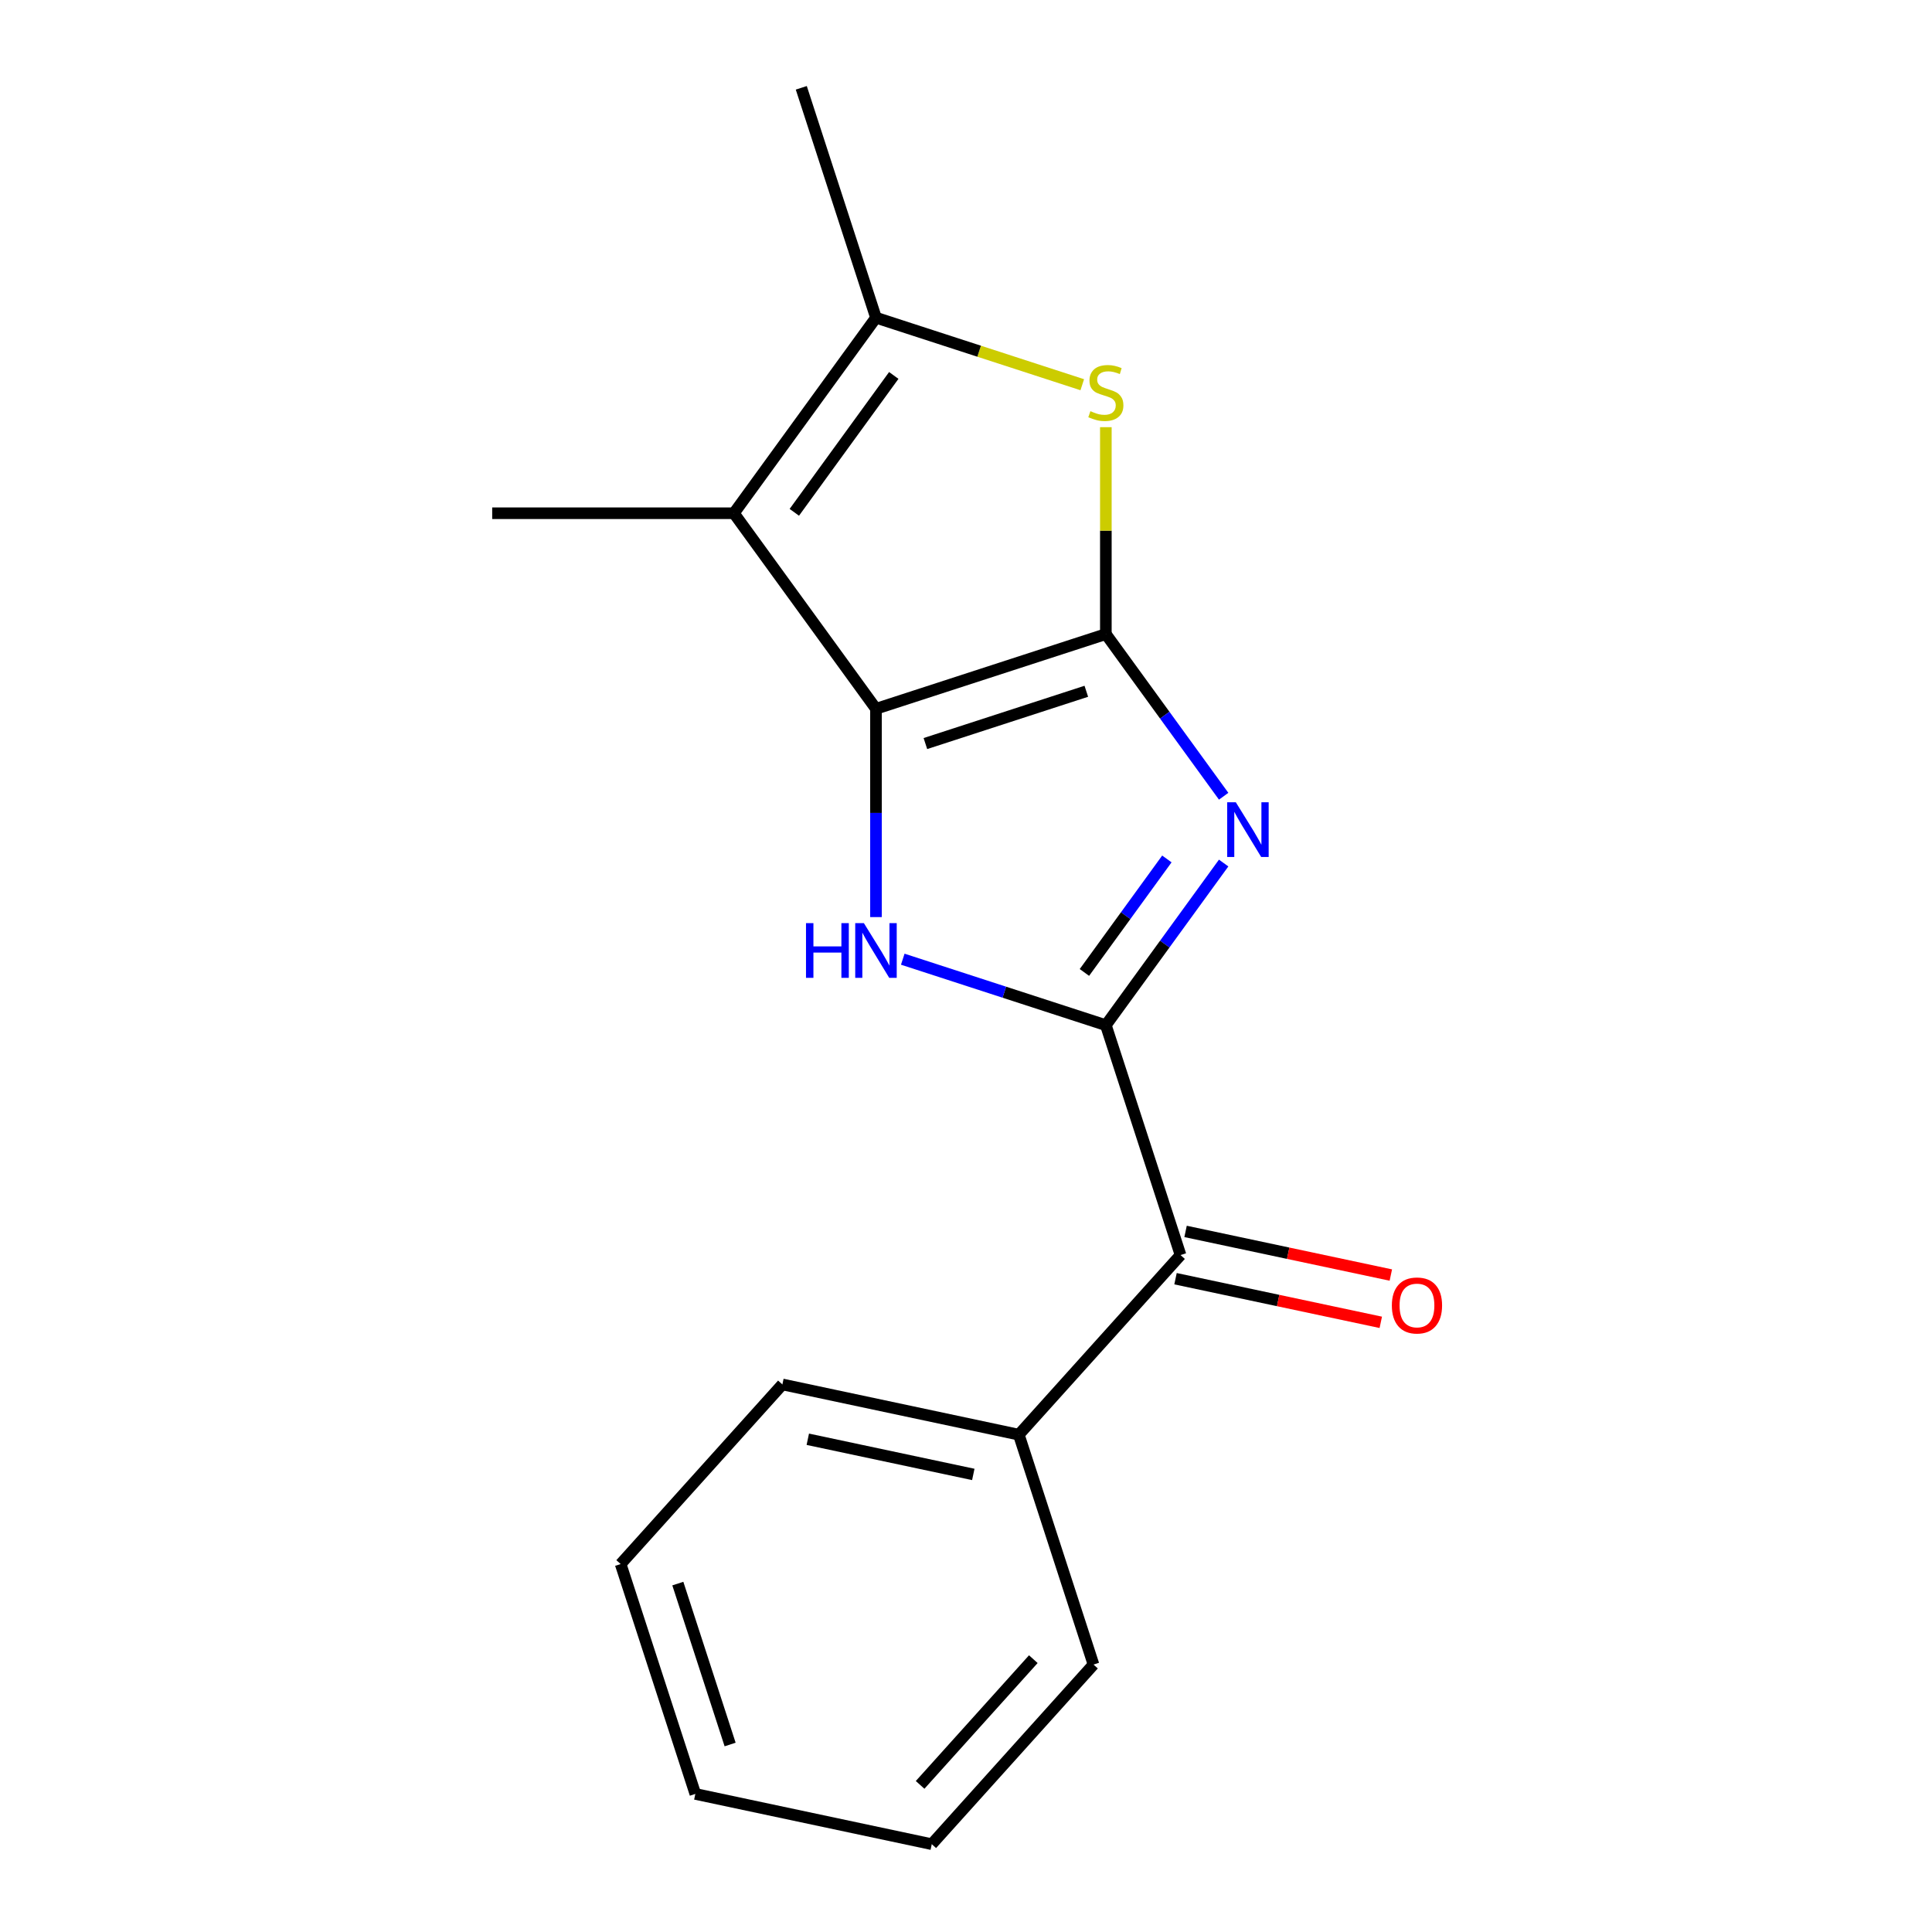 <?xml version='1.0' encoding='iso-8859-1'?>
<svg version='1.1' baseProfile='full'
              xmlns='http://www.w3.org/2000/svg'
                      xmlns:rdkit='http://www.rdkit.org/xml'
                      xmlns:xlink='http://www.w3.org/1999/xlink'
                  xml:space='preserve'
width='1000px' height='1000px' viewBox='0 0 1000 1000'>
<!-- END OF HEADER -->
<rect style='opacity:1.0;fill:#FFFFFF;stroke:none' width='1000' height='1000' x='0' y='0'> </rect>
<path class='bond-0' d='M 572.388,328.205 L 453.404,366.866' style='fill:none;fill-rule:evenodd;stroke:#000000;stroke-width:6px;stroke-linecap:butt;stroke-linejoin:miter;stroke-opacity:1' />
<path class='bond-0' d='M 562.272,357.801 L 478.983,384.863' style='fill:none;fill-rule:evenodd;stroke:#000000;stroke-width:6px;stroke-linecap:butt;stroke-linejoin:miter;stroke-opacity:1' />
<path class='bond-1' d='M 572.388,328.205 L 602.876,370.168' style='fill:none;fill-rule:evenodd;stroke:#000000;stroke-width:6px;stroke-linecap:butt;stroke-linejoin:miter;stroke-opacity:1' />
<path class='bond-1' d='M 602.876,370.168 L 633.363,412.131' style='fill:none;fill-rule:evenodd;stroke:#0000FF;stroke-width:6px;stroke-linecap:butt;stroke-linejoin:miter;stroke-opacity:1' />
<path class='bond-5' d='M 572.388,328.205 L 572.388,274.656' style='fill:none;fill-rule:evenodd;stroke:#000000;stroke-width:6px;stroke-linecap:butt;stroke-linejoin:miter;stroke-opacity:1' />
<path class='bond-5' d='M 572.388,274.656 L 572.388,221.106' style='fill:none;fill-rule:evenodd;stroke:#CCCC00;stroke-width:6px;stroke-linecap:butt;stroke-linejoin:miter;stroke-opacity:1' />
<path class='bond-3' d='M 453.404,366.866 L 453.404,420.775' style='fill:none;fill-rule:evenodd;stroke:#000000;stroke-width:6px;stroke-linecap:butt;stroke-linejoin:miter;stroke-opacity:1' />
<path class='bond-3' d='M 453.404,420.775 L 453.404,474.685' style='fill:none;fill-rule:evenodd;stroke:#0000FF;stroke-width:6px;stroke-linecap:butt;stroke-linejoin:miter;stroke-opacity:1' />
<path class='bond-4' d='M 453.404,366.866 L 379.868,265.652' style='fill:none;fill-rule:evenodd;stroke:#000000;stroke-width:6px;stroke-linecap:butt;stroke-linejoin:miter;stroke-opacity:1' />
<path class='bond-2' d='M 633.363,446.707 L 602.876,488.67' style='fill:none;fill-rule:evenodd;stroke:#0000FF;stroke-width:6px;stroke-linecap:butt;stroke-linejoin:miter;stroke-opacity:1' />
<path class='bond-2' d='M 602.876,488.67 L 572.388,530.633' style='fill:none;fill-rule:evenodd;stroke:#000000;stroke-width:6px;stroke-linecap:butt;stroke-linejoin:miter;stroke-opacity:1' />
<path class='bond-2' d='M 603.974,444.588 L 582.633,473.963' style='fill:none;fill-rule:evenodd;stroke:#0000FF;stroke-width:6px;stroke-linecap:butt;stroke-linejoin:miter;stroke-opacity:1' />
<path class='bond-2' d='M 582.633,473.963 L 561.291,503.337' style='fill:none;fill-rule:evenodd;stroke:#000000;stroke-width:6px;stroke-linecap:butt;stroke-linejoin:miter;stroke-opacity:1' />
<path class='bond-7' d='M 572.388,530.633 L 611.048,649.617' style='fill:none;fill-rule:evenodd;stroke:#000000;stroke-width:6px;stroke-linecap:butt;stroke-linejoin:miter;stroke-opacity:1' />
<path class='bond-18' d='M 572.388,530.633 L 519.83,513.556' style='fill:none;fill-rule:evenodd;stroke:#000000;stroke-width:6px;stroke-linecap:butt;stroke-linejoin:miter;stroke-opacity:1' />
<path class='bond-18' d='M 519.83,513.556 L 467.272,496.478' style='fill:none;fill-rule:evenodd;stroke:#0000FF;stroke-width:6px;stroke-linecap:butt;stroke-linejoin:miter;stroke-opacity:1' />
<path class='bond-10' d='M 379.868,265.652 L 254.761,265.652' style='fill:none;fill-rule:evenodd;stroke:#000000;stroke-width:6px;stroke-linecap:butt;stroke-linejoin:miter;stroke-opacity:1' />
<path class='bond-17' d='M 379.868,265.652 L 453.404,164.438' style='fill:none;fill-rule:evenodd;stroke:#000000;stroke-width:6px;stroke-linecap:butt;stroke-linejoin:miter;stroke-opacity:1' />
<path class='bond-17' d='M 411.141,265.177 L 462.616,194.328' style='fill:none;fill-rule:evenodd;stroke:#000000;stroke-width:6px;stroke-linecap:butt;stroke-linejoin:miter;stroke-opacity:1' />
<path class='bond-6' d='M 560.18,199.132 L 506.792,181.785' style='fill:none;fill-rule:evenodd;stroke:#CCCC00;stroke-width:6px;stroke-linecap:butt;stroke-linejoin:miter;stroke-opacity:1' />
<path class='bond-6' d='M 506.792,181.785 L 453.404,164.438' style='fill:none;fill-rule:evenodd;stroke:#000000;stroke-width:6px;stroke-linecap:butt;stroke-linejoin:miter;stroke-opacity:1' />
<path class='bond-11' d='M 453.404,164.438 L 414.744,45.455' style='fill:none;fill-rule:evenodd;stroke:#000000;stroke-width:6px;stroke-linecap:butt;stroke-linejoin:miter;stroke-opacity:1' />
<path class='bond-8' d='M 608.447,661.854 L 661.569,673.145' style='fill:none;fill-rule:evenodd;stroke:#000000;stroke-width:6px;stroke-linecap:butt;stroke-linejoin:miter;stroke-opacity:1' />
<path class='bond-8' d='M 661.569,673.145 L 714.692,684.437' style='fill:none;fill-rule:evenodd;stroke:#FF0000;stroke-width:6px;stroke-linecap:butt;stroke-linejoin:miter;stroke-opacity:1' />
<path class='bond-8' d='M 613.649,637.379 L 666.772,648.671' style='fill:none;fill-rule:evenodd;stroke:#000000;stroke-width:6px;stroke-linecap:butt;stroke-linejoin:miter;stroke-opacity:1' />
<path class='bond-8' d='M 666.772,648.671 L 719.894,659.962' style='fill:none;fill-rule:evenodd;stroke:#FF0000;stroke-width:6px;stroke-linecap:butt;stroke-linejoin:miter;stroke-opacity:1' />
<path class='bond-9' d='M 611.048,649.617 L 527.335,742.589' style='fill:none;fill-rule:evenodd;stroke:#000000;stroke-width:6px;stroke-linecap:butt;stroke-linejoin:miter;stroke-opacity:1' />
<path class='bond-12' d='M 527.335,742.589 L 404.962,716.578' style='fill:none;fill-rule:evenodd;stroke:#000000;stroke-width:6px;stroke-linecap:butt;stroke-linejoin:miter;stroke-opacity:1' />
<path class='bond-12' d='M 503.777,763.162 L 418.116,744.954' style='fill:none;fill-rule:evenodd;stroke:#000000;stroke-width:6px;stroke-linecap:butt;stroke-linejoin:miter;stroke-opacity:1' />
<path class='bond-13' d='M 527.335,742.589 L 565.995,861.573' style='fill:none;fill-rule:evenodd;stroke:#000000;stroke-width:6px;stroke-linecap:butt;stroke-linejoin:miter;stroke-opacity:1' />
<path class='bond-15' d='M 404.962,716.578 L 321.249,809.55' style='fill:none;fill-rule:evenodd;stroke:#000000;stroke-width:6px;stroke-linecap:butt;stroke-linejoin:miter;stroke-opacity:1' />
<path class='bond-14' d='M 565.995,861.573 L 482.282,954.545' style='fill:none;fill-rule:evenodd;stroke:#000000;stroke-width:6px;stroke-linecap:butt;stroke-linejoin:miter;stroke-opacity:1' />
<path class='bond-14' d='M 534.844,858.776 L 476.245,923.857' style='fill:none;fill-rule:evenodd;stroke:#000000;stroke-width:6px;stroke-linecap:butt;stroke-linejoin:miter;stroke-opacity:1' />
<path class='bond-16' d='M 482.282,954.545 L 359.909,928.534' style='fill:none;fill-rule:evenodd;stroke:#000000;stroke-width:6px;stroke-linecap:butt;stroke-linejoin:miter;stroke-opacity:1' />
<path class='bond-19' d='M 321.249,809.55 L 359.909,928.534' style='fill:none;fill-rule:evenodd;stroke:#000000;stroke-width:6px;stroke-linecap:butt;stroke-linejoin:miter;stroke-opacity:1' />
<path class='bond-19' d='M 350.845,819.666 L 377.907,902.955' style='fill:none;fill-rule:evenodd;stroke:#000000;stroke-width:6px;stroke-linecap:butt;stroke-linejoin:miter;stroke-opacity:1' />
<path  class='atom-2' d='M 639.664 415.259
L 648.944 430.259
Q 649.864 431.739, 651.344 434.419
Q 652.824 437.099, 652.904 437.259
L 652.904 415.259
L 656.664 415.259
L 656.664 443.579
L 652.784 443.579
L 642.824 427.179
Q 641.664 425.259, 640.424 423.059
Q 639.224 420.859, 638.864 420.179
L 638.864 443.579
L 635.184 443.579
L 635.184 415.259
L 639.664 415.259
' fill='#0000FF'/>
<path  class='atom-4' d='M 417.184 477.813
L 421.024 477.813
L 421.024 489.853
L 435.504 489.853
L 435.504 477.813
L 439.344 477.813
L 439.344 506.133
L 435.504 506.133
L 435.504 493.053
L 421.024 493.053
L 421.024 506.133
L 417.184 506.133
L 417.184 477.813
' fill='#0000FF'/>
<path  class='atom-4' d='M 447.144 477.813
L 456.424 492.813
Q 457.344 494.293, 458.824 496.973
Q 460.304 499.653, 460.384 499.813
L 460.384 477.813
L 464.144 477.813
L 464.144 506.133
L 460.264 506.133
L 450.304 489.733
Q 449.144 487.813, 447.904 485.613
Q 446.704 483.413, 446.344 482.733
L 446.344 506.133
L 442.664 506.133
L 442.664 477.813
L 447.144 477.813
' fill='#0000FF'/>
<path  class='atom-6' d='M 564.388 212.818
Q 564.708 212.938, 566.028 213.498
Q 567.348 214.058, 568.788 214.418
Q 570.268 214.738, 571.708 214.738
Q 574.388 214.738, 575.948 213.458
Q 577.508 212.138, 577.508 209.858
Q 577.508 208.298, 576.708 207.338
Q 575.948 206.378, 574.748 205.858
Q 573.548 205.338, 571.548 204.738
Q 569.028 203.978, 567.508 203.258
Q 566.028 202.538, 564.948 201.018
Q 563.908 199.498, 563.908 196.938
Q 563.908 193.378, 566.308 191.178
Q 568.748 188.978, 573.548 188.978
Q 576.828 188.978, 580.548 190.538
L 579.628 193.618
Q 576.228 192.218, 573.668 192.218
Q 570.908 192.218, 569.388 193.378
Q 567.868 194.498, 567.908 196.458
Q 567.908 197.978, 568.668 198.898
Q 569.468 199.818, 570.588 200.338
Q 571.748 200.858, 573.668 201.458
Q 576.228 202.258, 577.748 203.058
Q 579.268 203.858, 580.348 205.498
Q 581.468 207.098, 581.468 209.858
Q 581.468 213.778, 578.828 215.898
Q 576.228 217.978, 571.868 217.978
Q 569.348 217.978, 567.428 217.418
Q 565.548 216.898, 563.308 215.978
L 564.388 212.818
' fill='#CCCC00'/>
<path  class='atom-9' d='M 720.421 675.708
Q 720.421 668.908, 723.781 665.108
Q 727.141 661.308, 733.421 661.308
Q 739.701 661.308, 743.061 665.108
Q 746.421 668.908, 746.421 675.708
Q 746.421 682.588, 743.021 686.508
Q 739.621 690.388, 733.421 690.388
Q 727.181 690.388, 723.781 686.508
Q 720.421 682.628, 720.421 675.708
M 733.421 687.188
Q 737.741 687.188, 740.061 684.308
Q 742.421 681.388, 742.421 675.708
Q 742.421 670.148, 740.061 667.348
Q 737.741 664.508, 733.421 664.508
Q 729.101 664.508, 726.741 667.308
Q 724.421 670.108, 724.421 675.708
Q 724.421 681.428, 726.741 684.308
Q 729.101 687.188, 733.421 687.188
' fill='#FF0000'/>
</svg>
